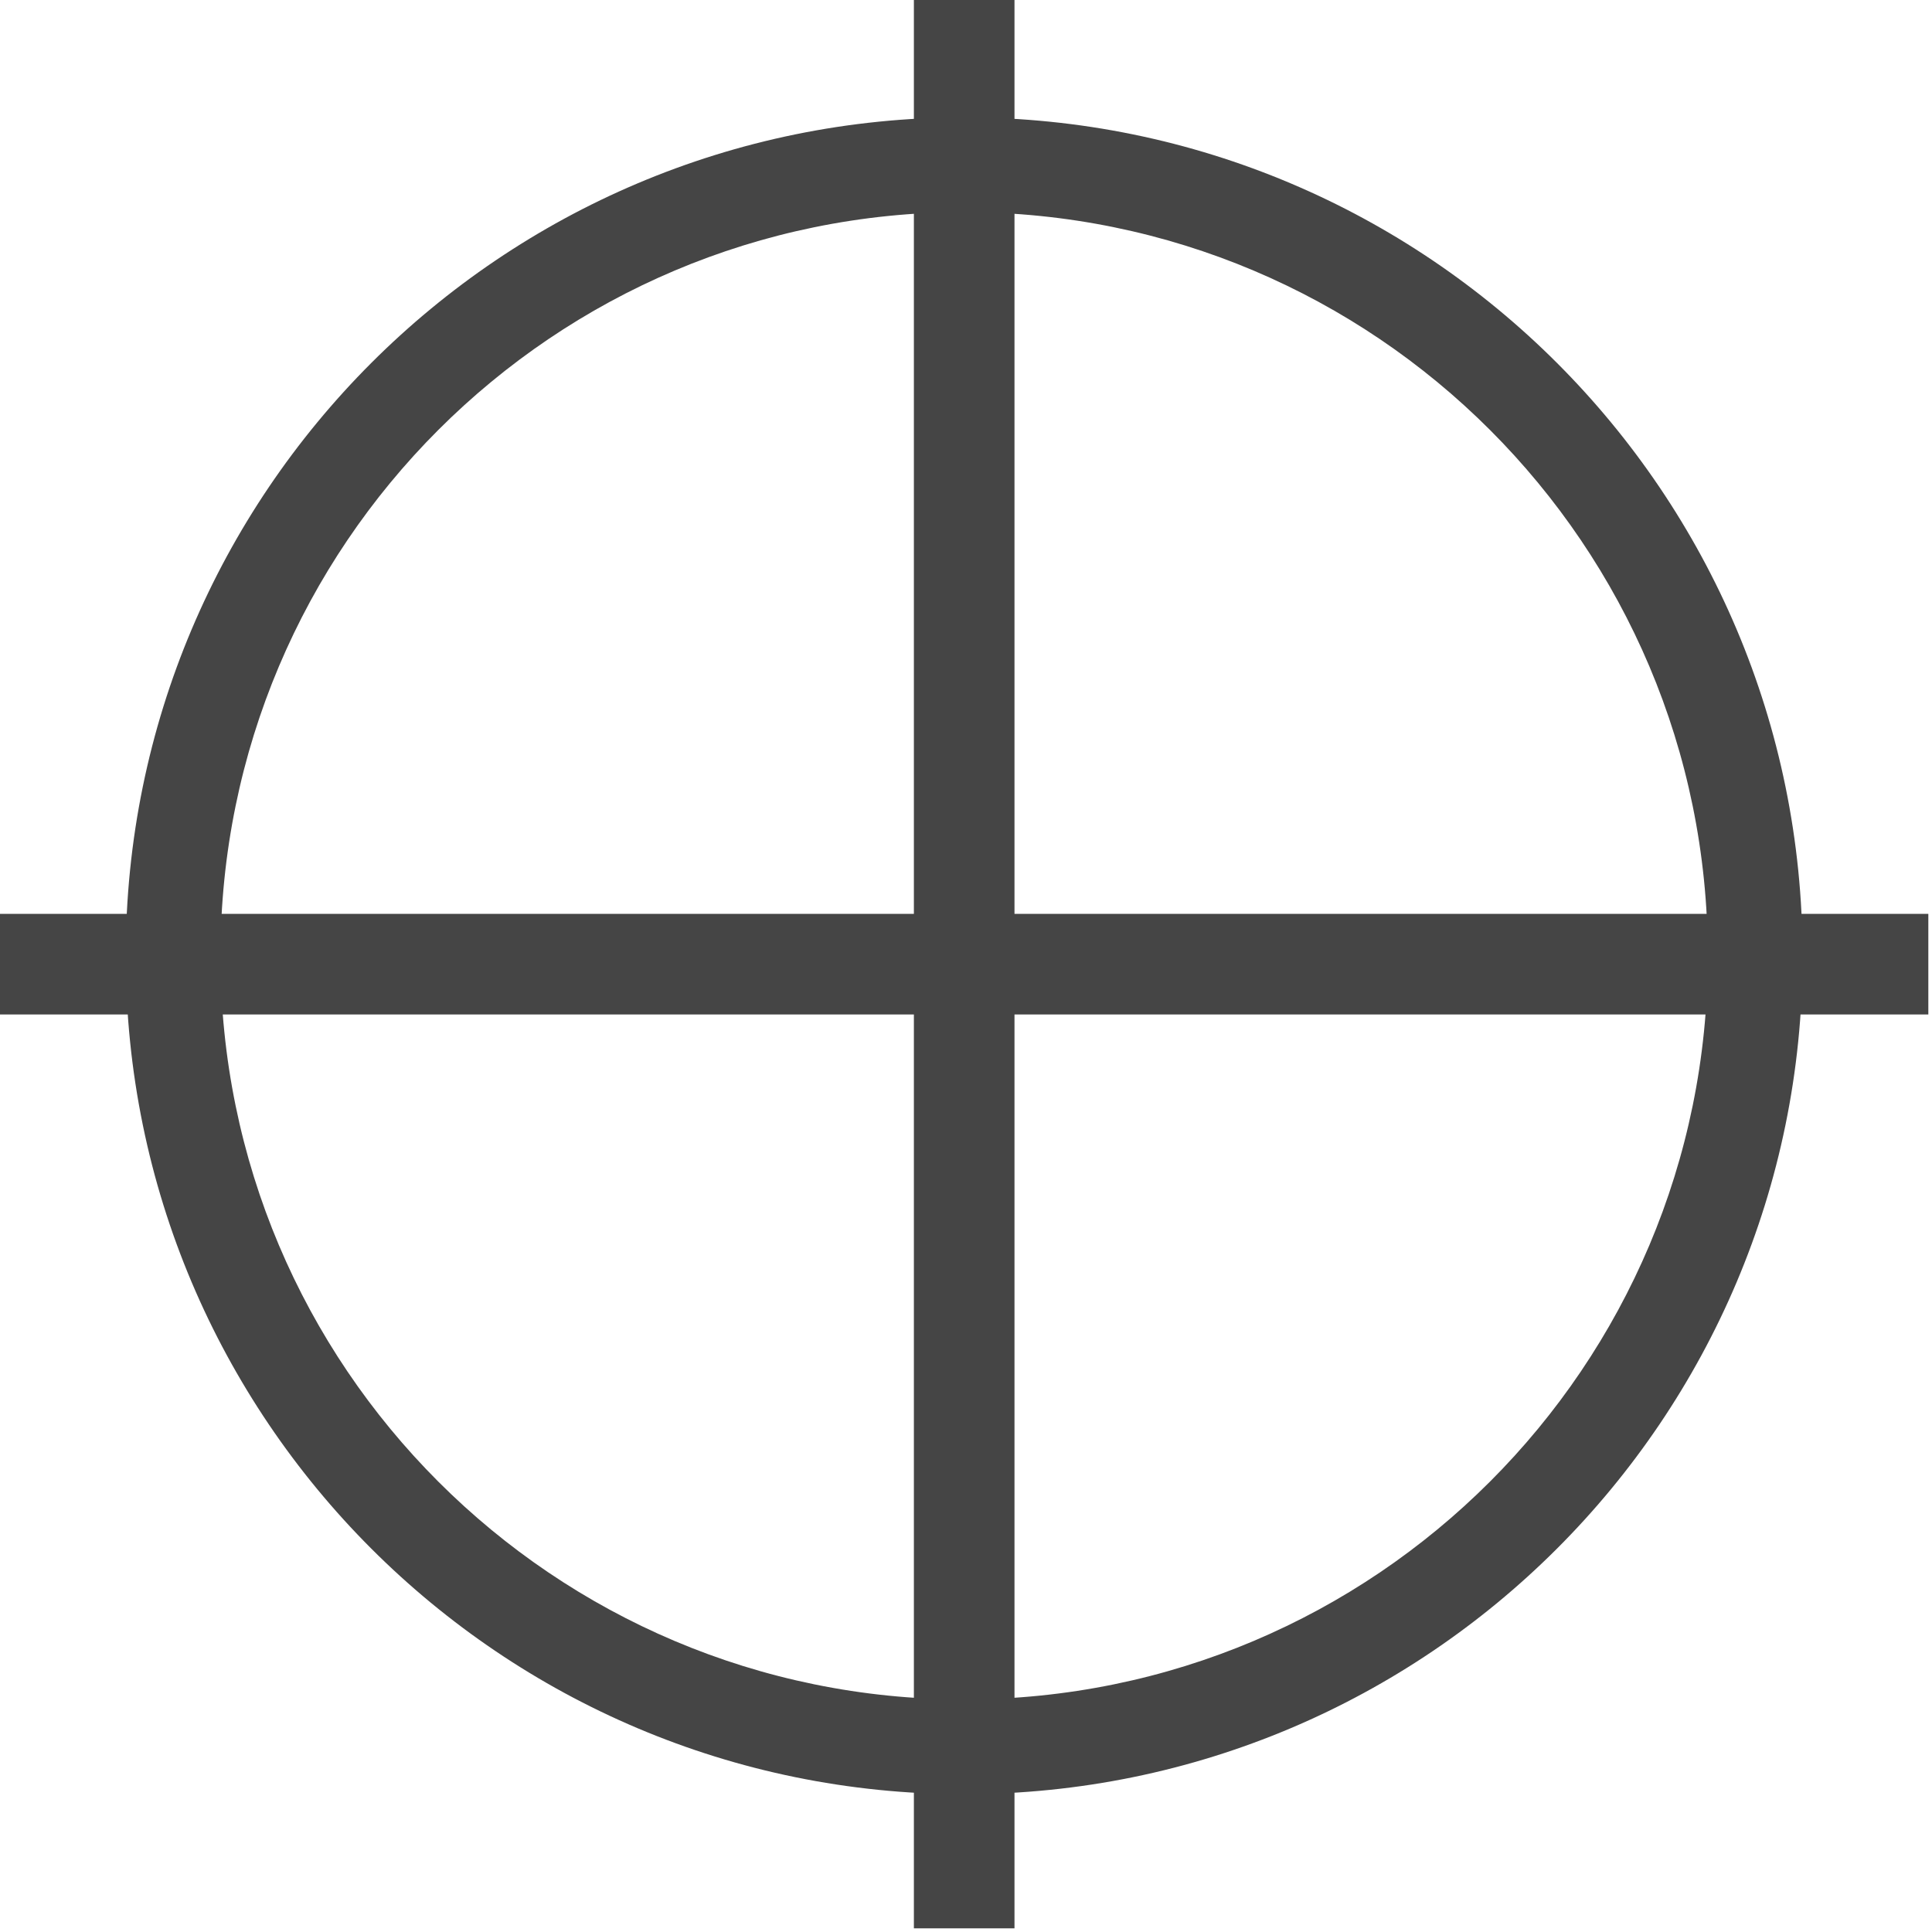 <?xml version="1.0" encoding="UTF-8"?> <svg xmlns="http://www.w3.org/2000/svg" width="273" height="273" viewBox="0 0 273 273" fill="none"><path d="M254.708 135.057C254.708 200.486 201.667 253.527 136.238 253.527C70.808 253.527 17.768 200.486 17.768 135.057C17.768 69.628 70.808 16.587 136.238 16.587C201.667 16.587 254.708 69.628 254.708 135.057ZM31.157 135.057C31.157 193.092 78.203 240.138 136.238 240.138C194.272 240.138 241.319 193.092 241.319 135.057C241.319 77.022 194.272 29.976 136.238 29.976C78.203 29.976 31.157 77.022 31.157 135.057Z" fill="#454545"></path><path d="M136.244 0V272.482" stroke="#454545" stroke-width="14.216"></path><path d="M0 136.241L272.482 136.241" stroke="#454545" stroke-width="14.216"></path></svg> 